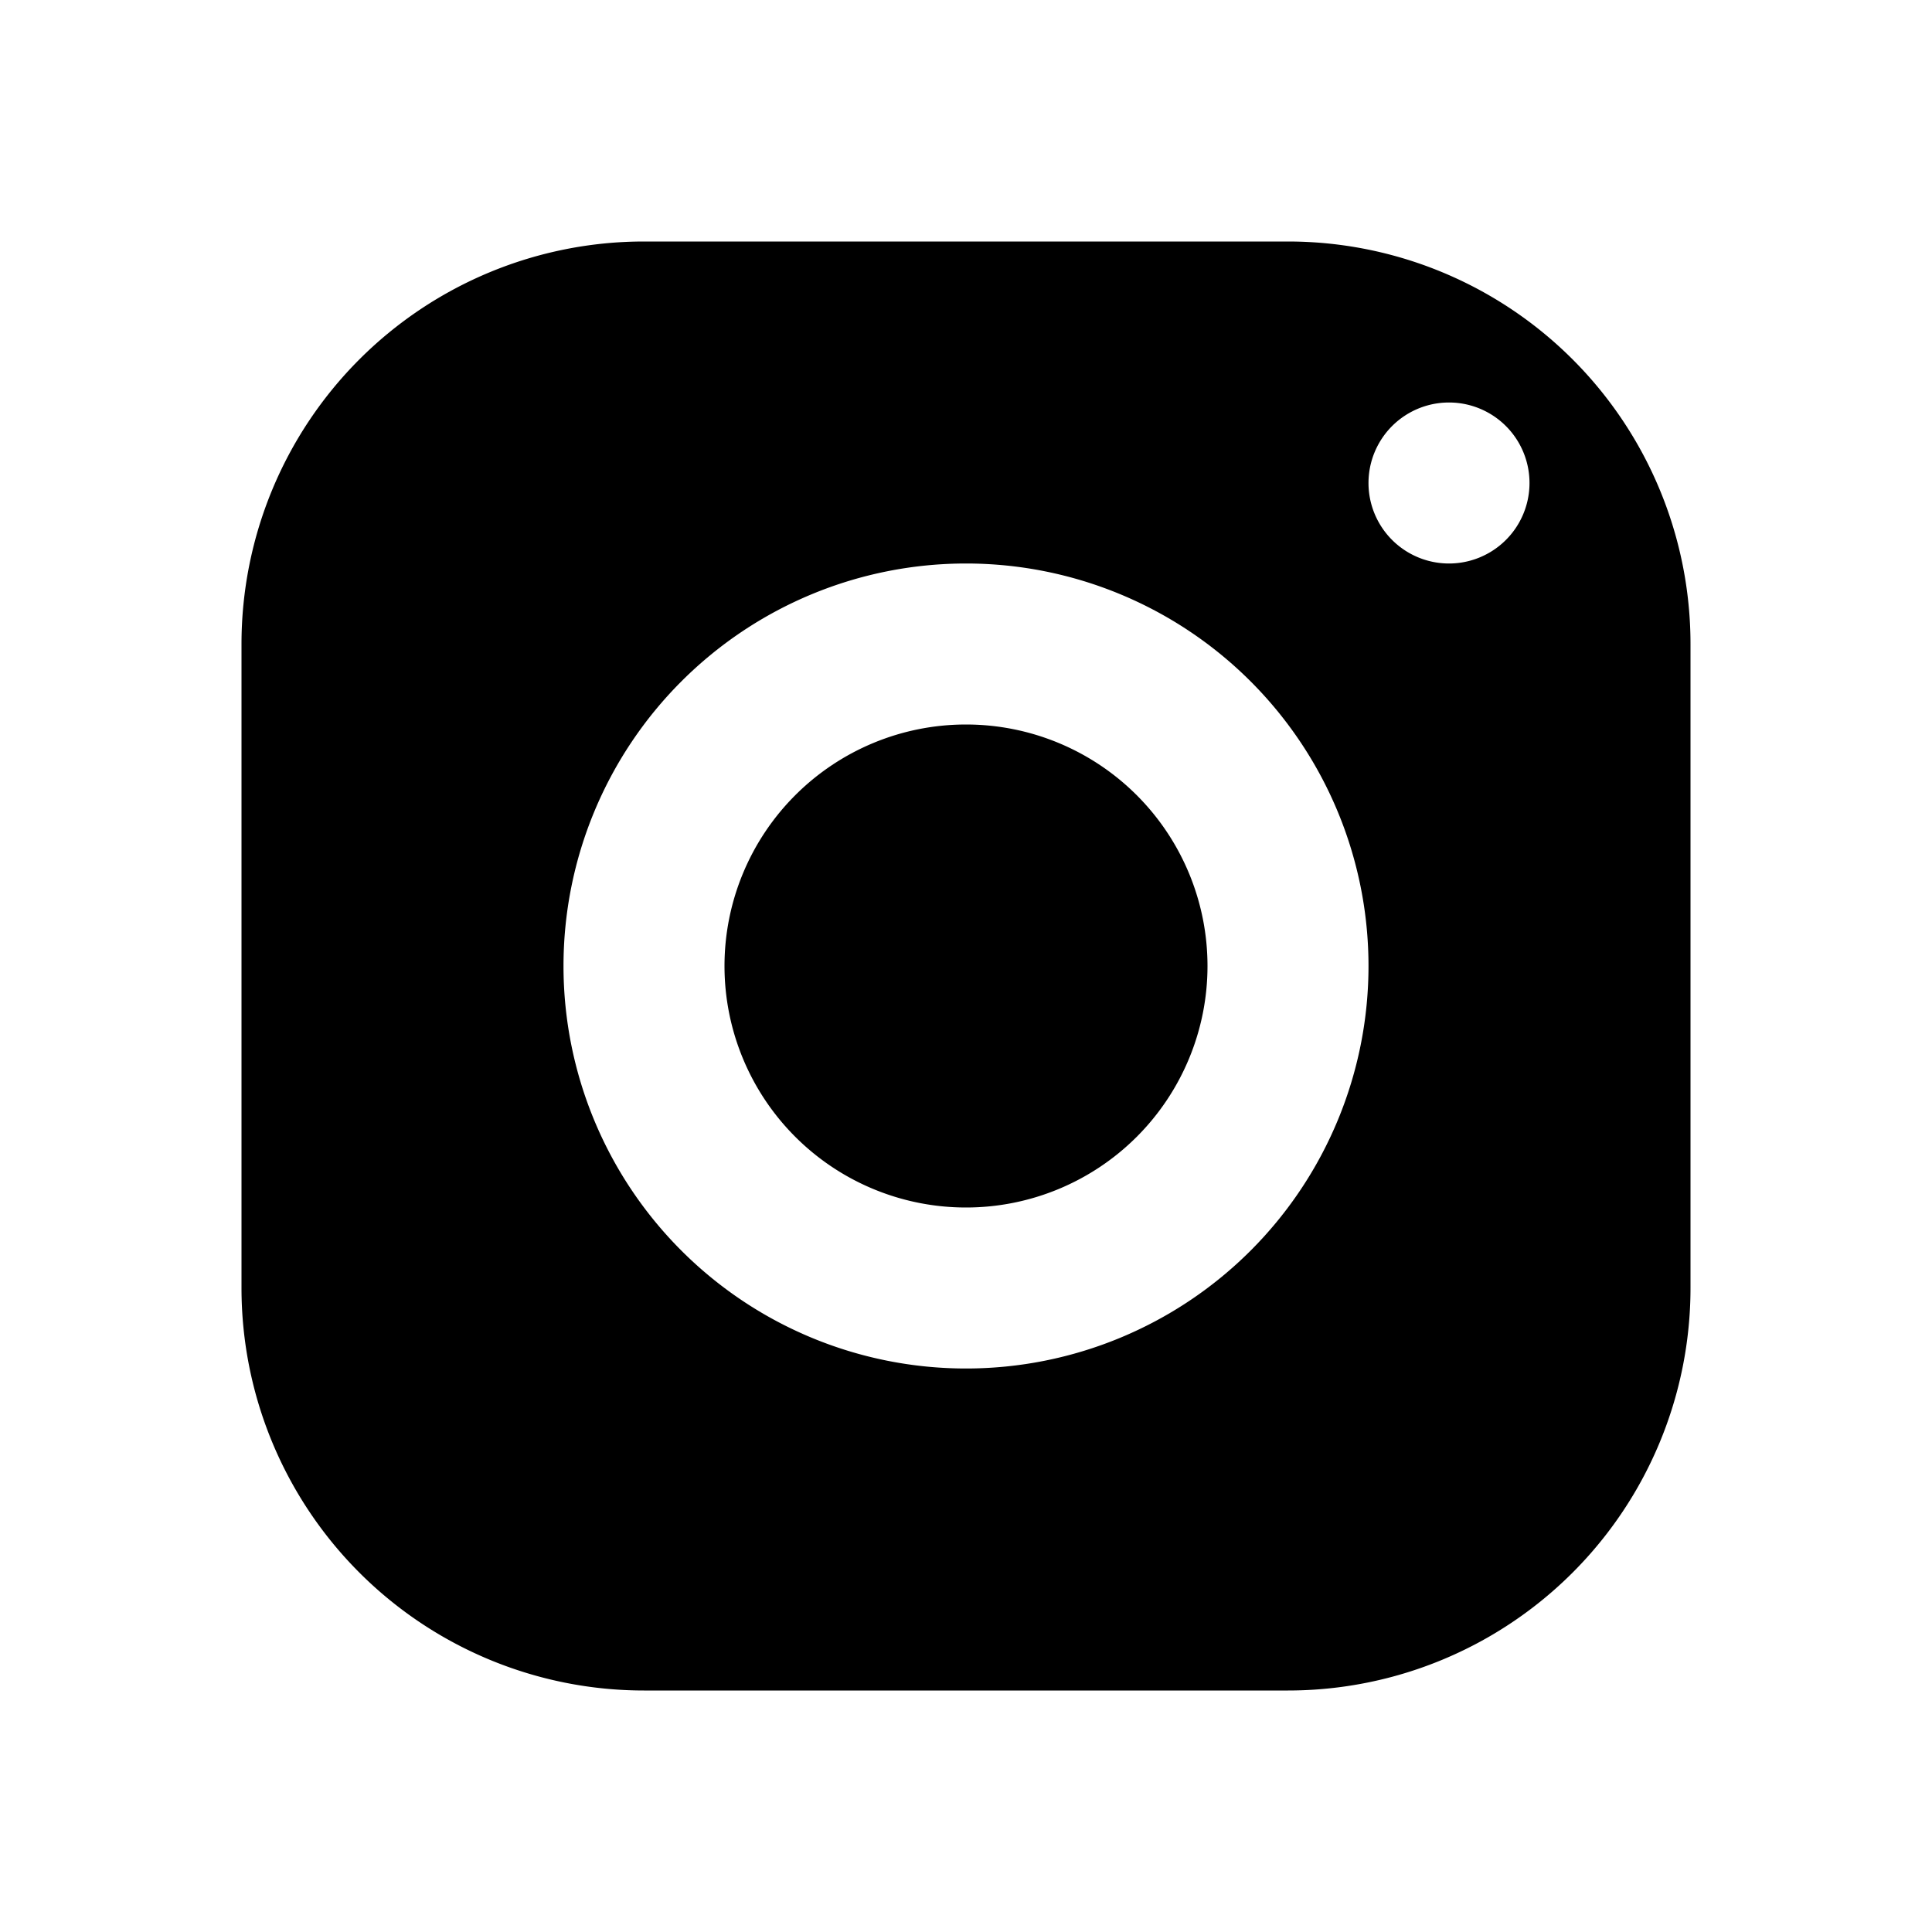 <svg xmlns="http://www.w3.org/2000/svg" viewBox="0 0 24 24" class="icon icon__instagram"><path clip-rule="evenodd" fill-rule="evenodd" d="M3 8a5 5 0 0 1 5-5h8a5 5 0 0 1 5 5v8a5 5 0 0 1-5 5H8a5 5 0 0 1-5-5V8Zm9 9a5 5 0 1 0 0-10 5 5 0 0 0 0 10Zm0-2a3 3 0 1 0 0-6 3 3 0 0 0 0 6Zm6-8a1 1 0 1 0 0-2 1 1 0 0 0 0 2Z"></path></svg>